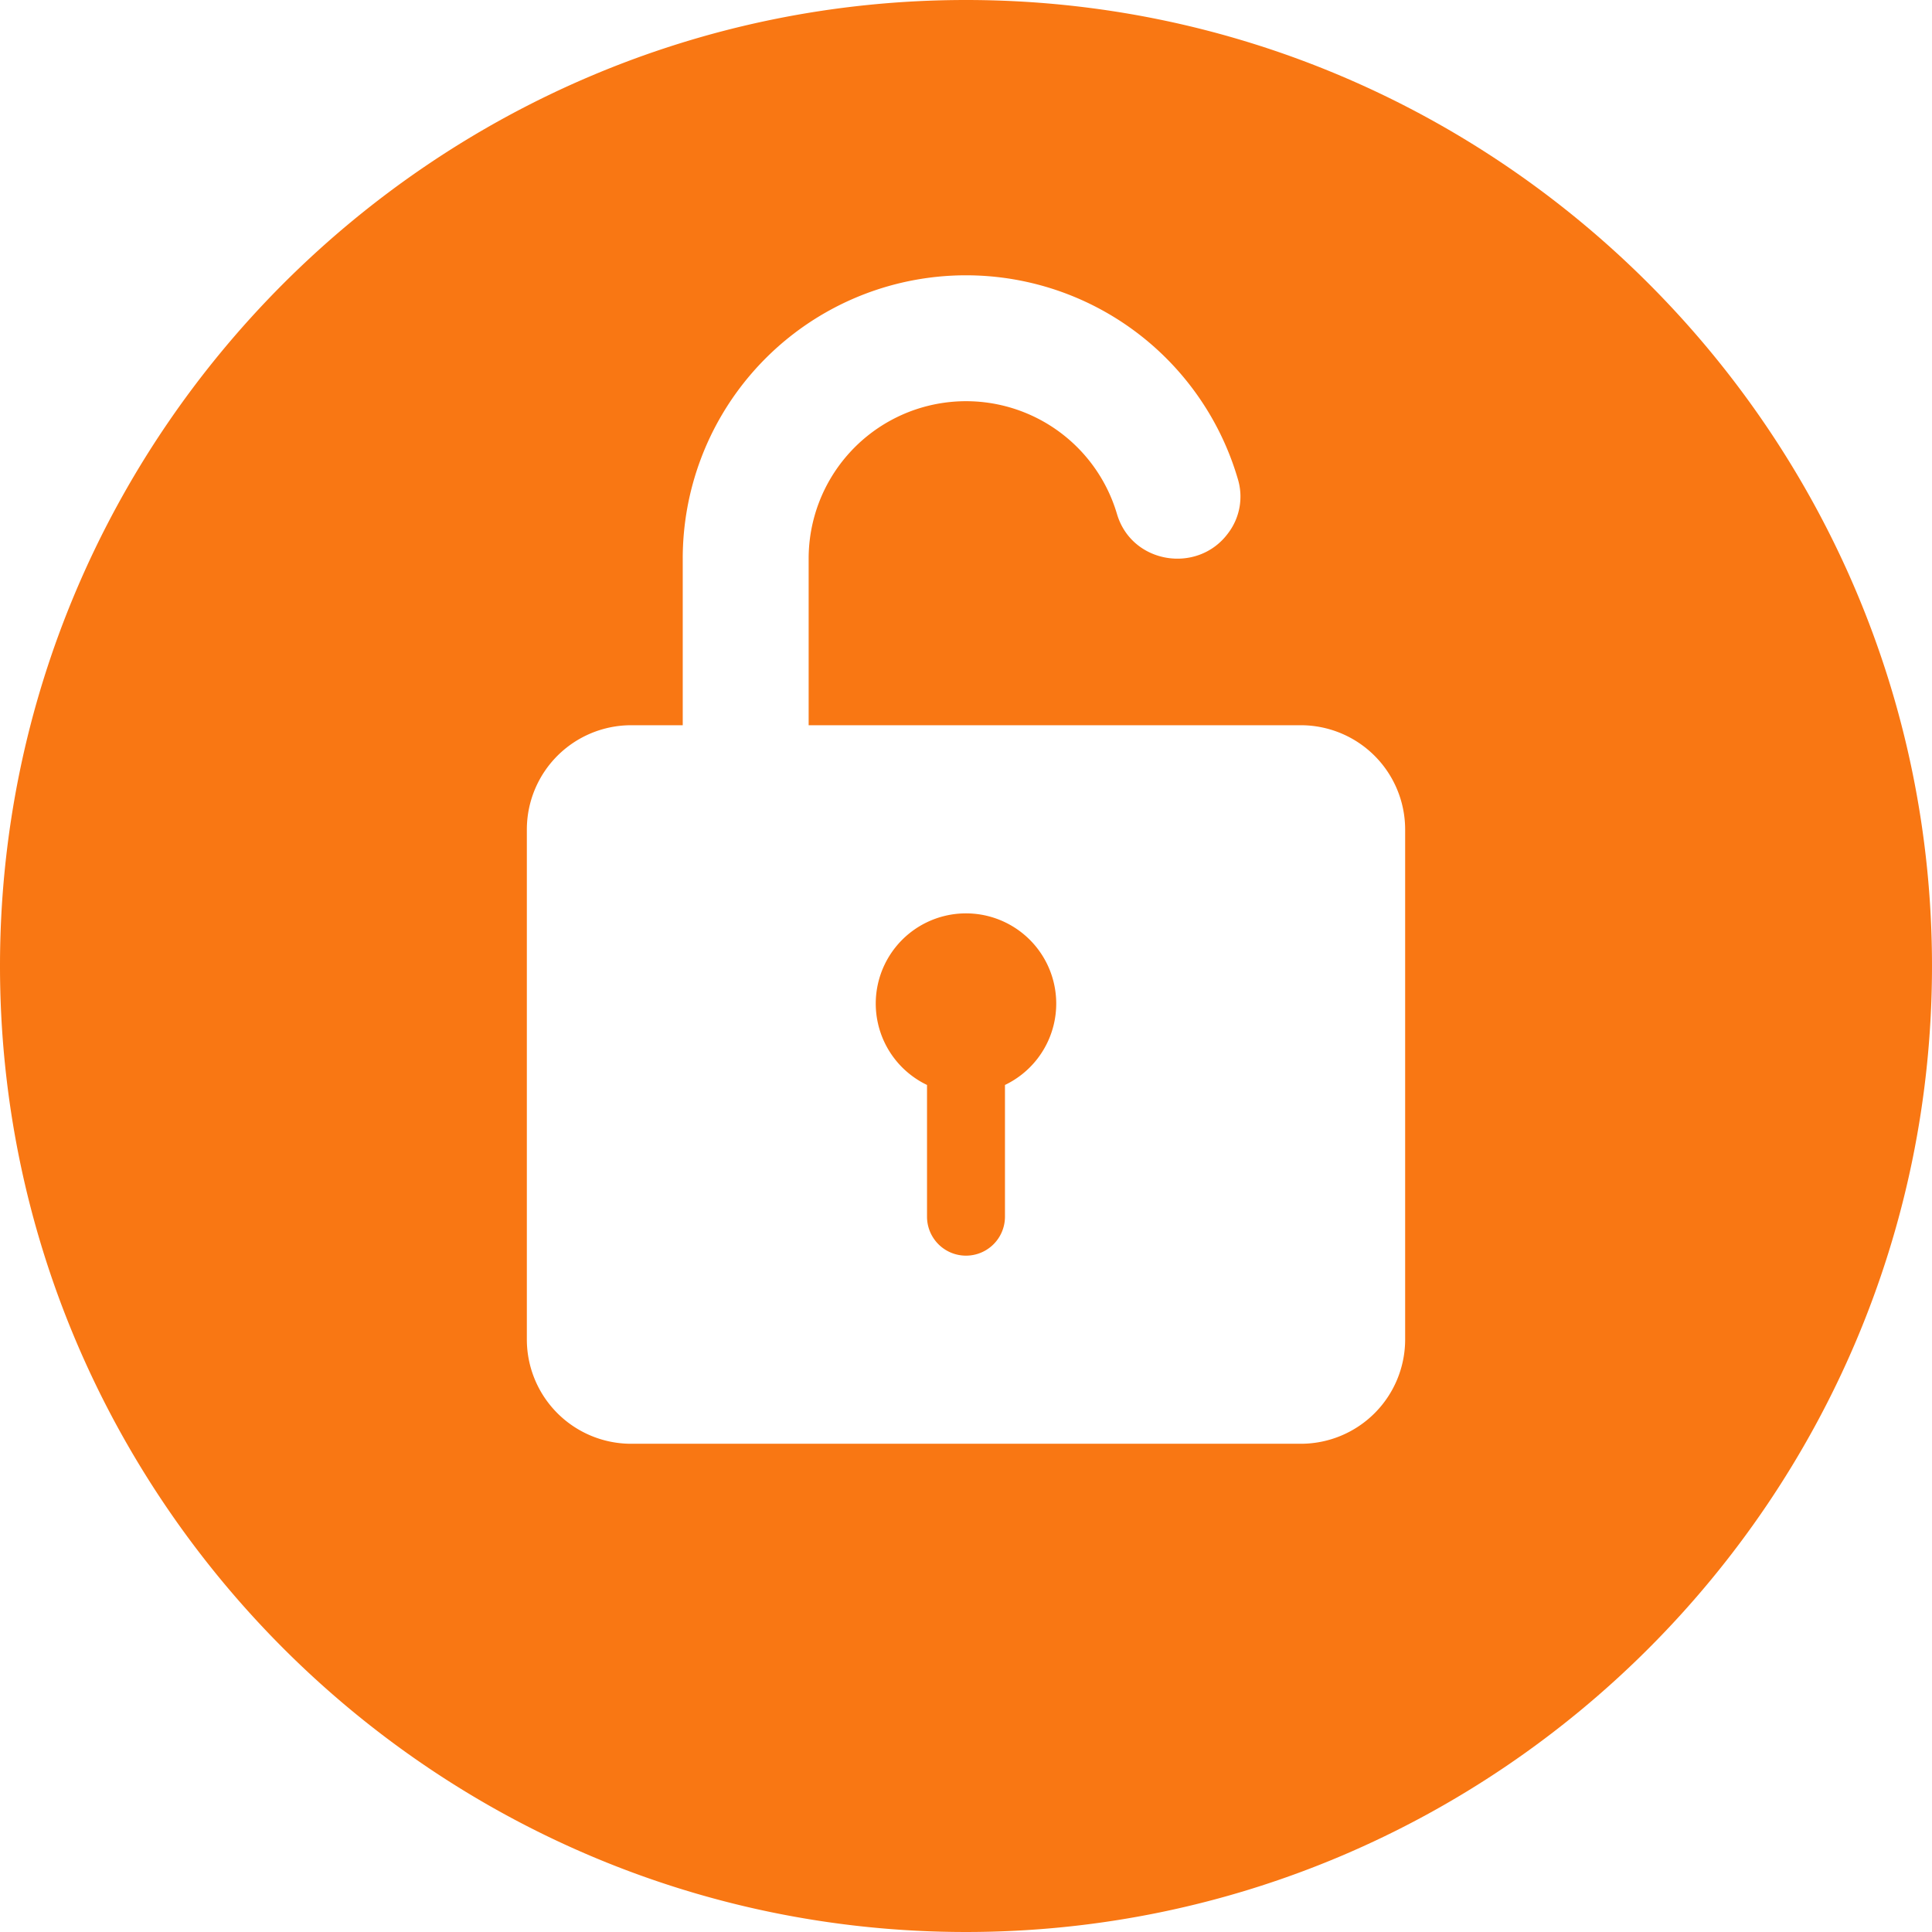 <?xml version="1.0" encoding="utf-8"?>
<svg xmlns="http://www.w3.org/2000/svg" width="345.001" height="345.001" viewBox="0 0 345.001 345.001">
  <g id="unlock" transform="translate(-4.054 -4.054)">
    <path id="Path_13561" data-name="Path 13561" d="M176.554,4.054c-95.01,0-172.5,77.49-172.5,172.5s77.49,172.5,172.5,172.5,172.5-77.491,172.5-172.5-77.491-172.5-172.5-172.5ZM254.974,243.3A18.629,18.629,0,0,1,236.4,261.87H116.708A18.63,18.63,0,0,1,98.135,243.3V152.129a18.63,18.63,0,0,1,18.573-18.569h9.264V103.8a50.58,50.58,0,0,1,99.1-14.292,10.8,10.8,0,0,1-1.756,9.82c-5.423,7.264-17.167,5.432-19.8-3.484a28.105,28.105,0,0,0-55.06,7.956V133.56H236.4a18.63,18.63,0,0,1,18.573,18.569V243.3Z" fill="#f97713" fill-rule="evenodd"/>
    <path id="Path_13562" data-name="Path 13562" d="M248.578,242.274a16.11,16.11,0,0,0-6.96,30.641v23.521a6.959,6.959,0,0,0,13.919,0V272.915a16.11,16.11,0,0,0-6.959-30.641Z" transform="translate(-72.024 -75.117)" fill="#f97713" fill-rule="evenodd"/>
  </g>
</svg>